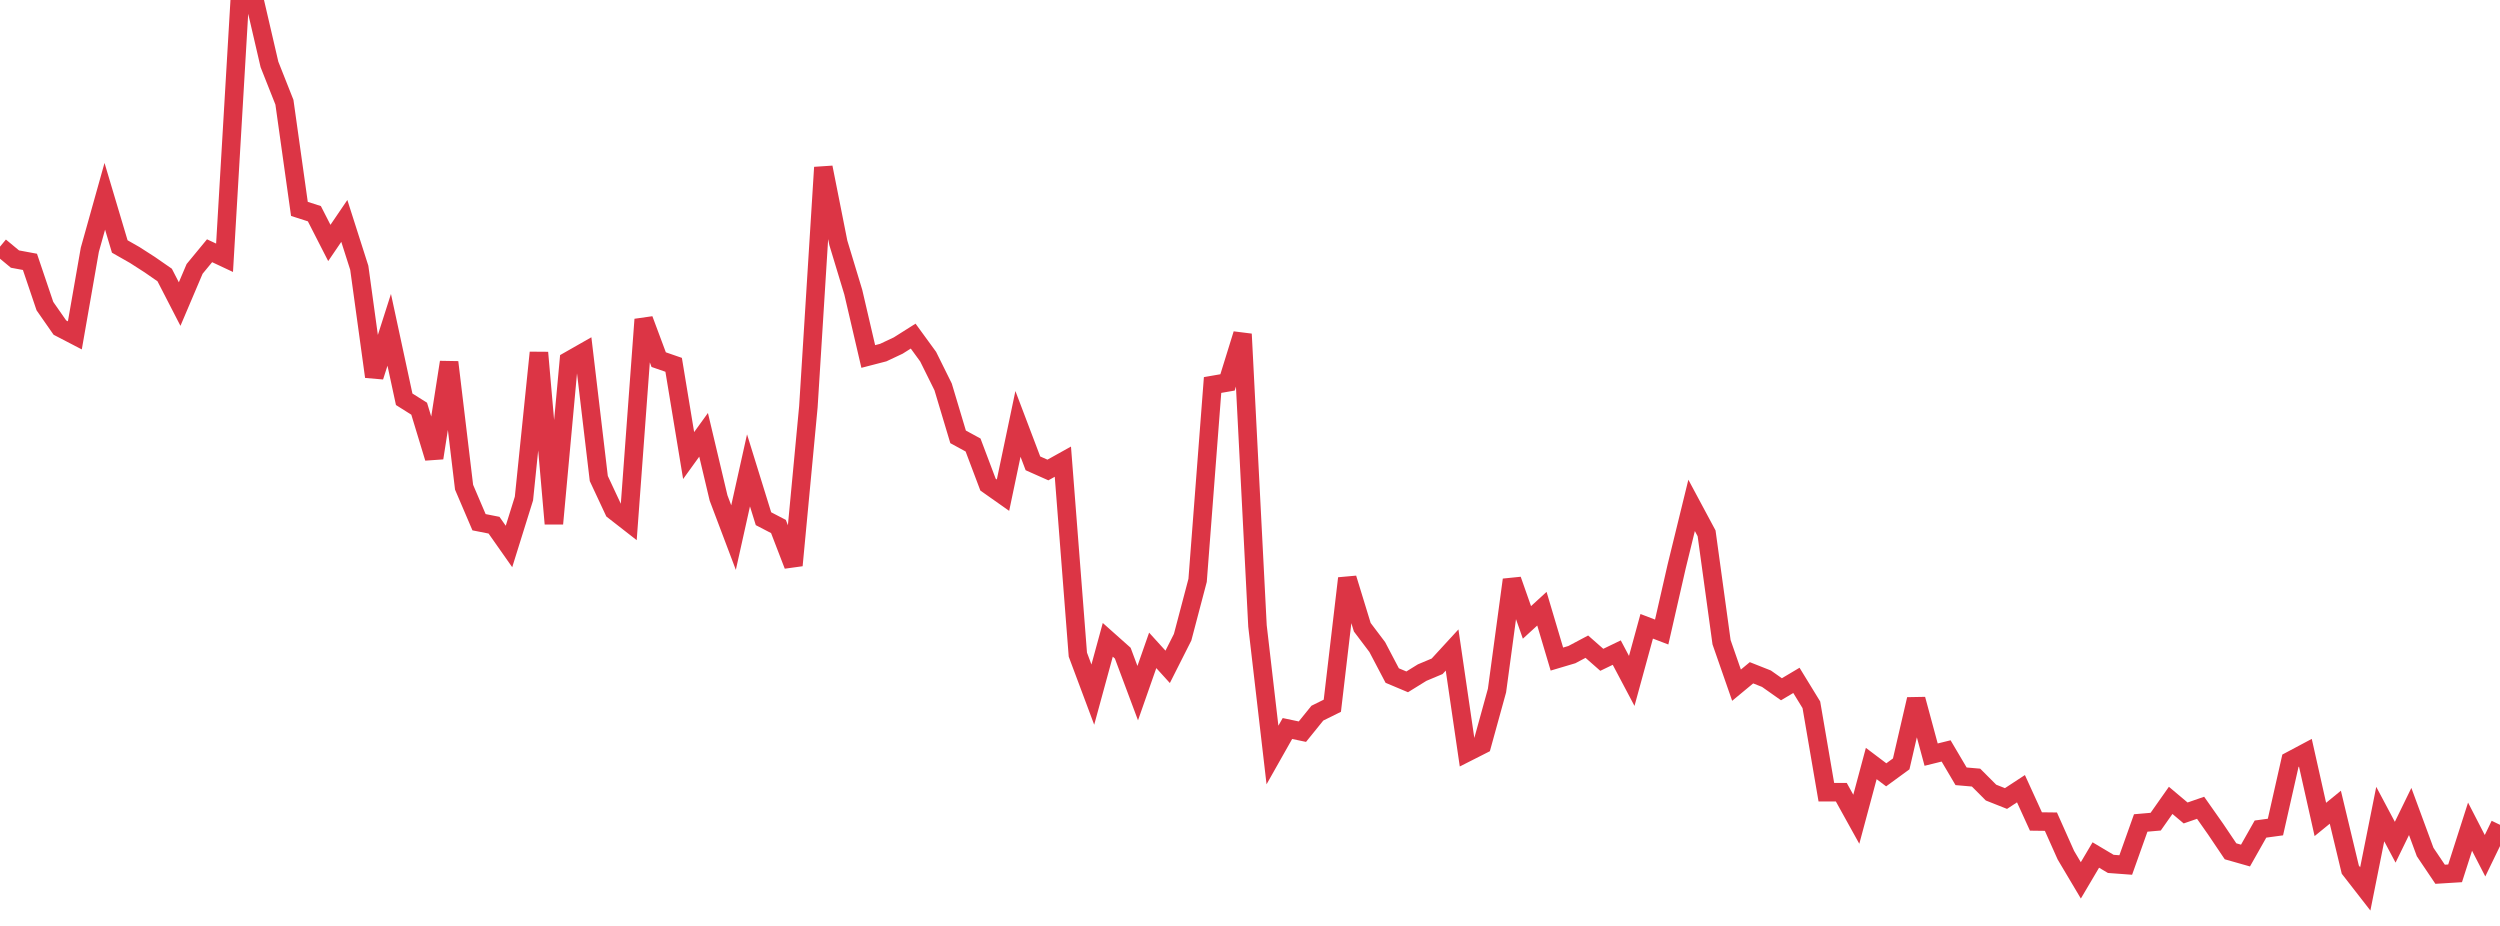 <?xml version="1.0" standalone="no"?>
<!DOCTYPE svg PUBLIC "-//W3C//DTD SVG 1.1//EN" "http://www.w3.org/Graphics/SVG/1.1/DTD/svg11.dtd">
<svg width="135" height="50" viewBox="0 0 135 50" preserveAspectRatio="none" class="sparkline" xmlns="http://www.w3.org/2000/svg"
xmlns:xlink="http://www.w3.org/1999/xlink"><path  class="sparkline--line" d="M 0 13.32 L 0 13.32 L 0.808 13.99 L 1.617 14.14 L 2.425 16.53 L 3.234 17.69 L 4.042 18.11 L 4.85 13.49 L 5.659 10.6 L 6.467 13.31 L 7.275 13.77 L 8.084 14.29 L 8.892 14.85 L 9.701 16.42 L 10.509 14.52 L 11.317 13.54 L 12.126 13.92 L 12.934 0.2 L 13.743 0 L 14.551 3.48 L 15.359 5.52 L 16.168 11.28 L 16.976 11.54 L 17.784 13.12 L 18.593 11.93 L 19.401 14.46 L 20.21 20.34 L 21.018 17.81 L 21.826 21.56 L 22.635 22.07 L 23.443 24.73 L 24.251 19.56 L 25.06 26.31 L 25.868 28.2 L 26.677 28.36 L 27.485 29.51 L 28.293 26.92 L 29.102 19.04 L 29.91 28.28 L 30.719 19.48 L 31.527 19.02 L 32.335 25.84 L 33.144 27.57 L 33.952 28.2 L 34.76 17.25 L 35.569 19.42 L 36.377 19.7 L 37.186 24.6 L 37.994 23.48 L 38.802 26.89 L 39.611 29.03 L 40.419 25.4 L 41.228 28.01 L 42.036 28.43 L 42.844 30.53 L 43.653 21.96 L 44.461 9.04 L 45.269 13.11 L 46.078 15.78 L 46.886 19.25 L 47.695 19.04 L 48.503 18.66 L 49.311 18.15 L 50.12 19.26 L 50.928 20.89 L 51.737 23.59 L 52.545 24.03 L 53.353 26.17 L 54.162 26.74 L 54.97 22.89 L 55.778 25.02 L 56.587 25.38 L 57.395 24.93 L 58.204 35.35 L 59.012 37.51 L 59.82 34.55 L 60.629 35.27 L 61.437 37.43 L 62.246 35.12 L 63.054 36.01 L 63.862 34.41 L 64.671 31.34 L 65.479 20.79 L 66.287 20.65 L 67.096 18.04 L 67.904 33.8 L 68.713 40.77 L 69.521 39.34 L 70.329 39.51 L 71.138 38.51 L 71.946 38.11 L 72.754 31.23 L 73.563 33.87 L 74.371 34.94 L 75.18 36.48 L 75.988 36.82 L 76.796 36.32 L 77.605 35.98 L 78.413 35.1 L 79.222 40.63 L 80.03 40.22 L 80.838 37.29 L 81.647 31.31 L 82.455 33.61 L 83.263 32.87 L 84.072 35.59 L 84.88 35.35 L 85.689 34.92 L 86.497 35.63 L 87.305 35.24 L 88.114 36.77 L 88.922 33.82 L 89.731 34.13 L 90.539 30.59 L 91.347 27.29 L 92.156 28.8 L 92.964 34.68 L 93.772 37 L 94.581 36.33 L 95.389 36.65 L 96.198 37.22 L 97.006 36.74 L 97.814 38.06 L 98.623 42.78 L 99.431 42.78 L 100.24 44.24 L 101.048 41.23 L 101.856 41.84 L 102.665 41.25 L 103.473 37.76 L 104.281 40.75 L 105.09 40.55 L 105.898 41.92 L 106.707 41.99 L 107.515 42.8 L 108.323 43.12 L 109.132 42.59 L 109.94 44.36 L 110.749 44.37 L 111.557 46.18 L 112.365 47.54 L 113.174 46.17 L 113.982 46.65 L 114.79 46.71 L 115.599 44.44 L 116.407 44.37 L 117.216 43.22 L 118.024 43.9 L 118.832 43.62 L 119.641 44.77 L 120.449 45.97 L 121.257 46.2 L 122.066 44.77 L 122.874 44.66 L 123.683 41.08 L 124.491 40.65 L 125.299 44.25 L 126.108 43.59 L 126.916 46.96 L 127.725 48 L 128.533 43.96 L 129.341 45.48 L 130.15 43.82 L 130.958 46.01 L 131.766 47.21 L 132.575 47.16 L 133.383 44.64 L 134.192 46.21 L 135 44.54" fill="none" stroke-width="1" stroke="#dc3545"></path></svg>